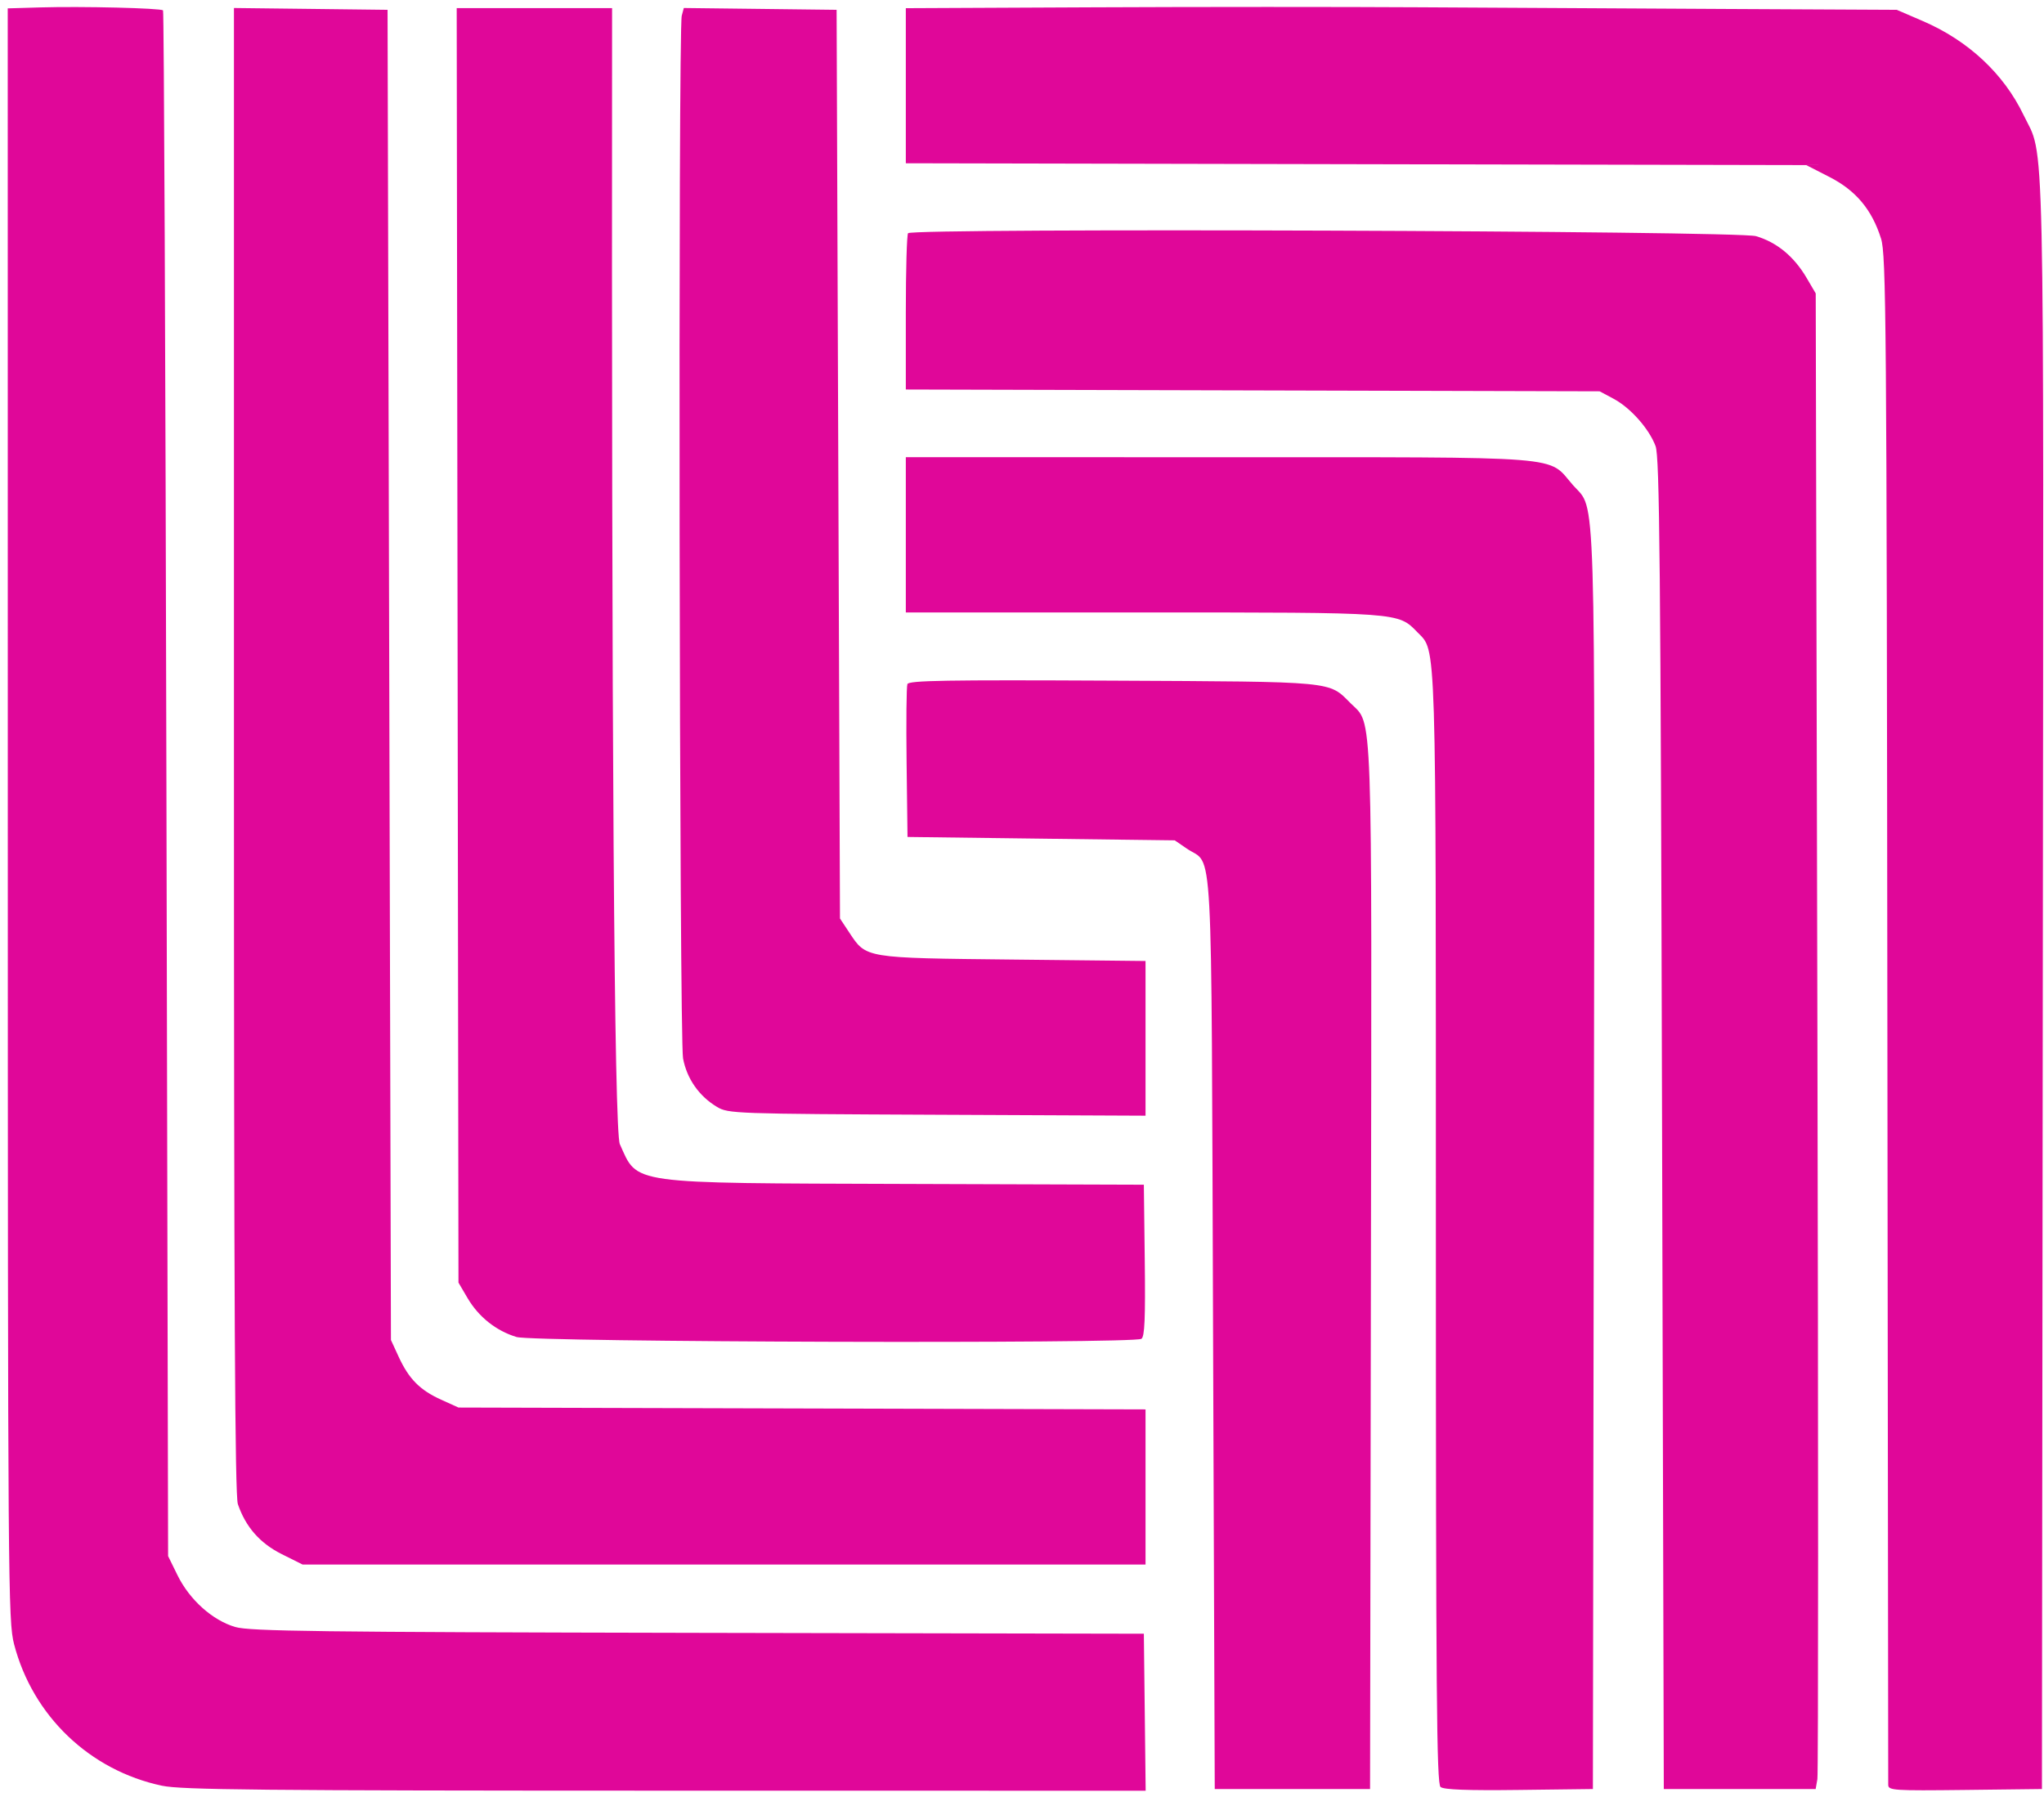 <?xml version="1.0" encoding="UTF-8"?>
<svg width="240px" height="211px" viewBox="0 0 240 211" version="1.1" xmlns="http://www.w3.org/2000/svg" xmlns:xlink="http://www.w3.org/1999/xlink">
    <title>liverpool</title>
    <g id="Page-1" stroke="none" stroke-width="1" fill="none" fill-rule="evenodd">
        <g id="liverpool" fill="#E00799">
            <path d="M4.773,0.87 L0.908,0.983 L0.915,95.617 C0.921,186.304 0.952,190.368 1.653,193.066 C3.839,201.482 10.532,207.886 19.019,209.684 C21.3,210.168 30.491,210.258 78.12,210.264 L134.52,210.271 L134.414,201.054 L134.307,191.836 L81.978,191.734 C37.317,191.646 29.354,191.545 27.632,191.048 C24.967,190.277 22.263,187.859 20.851,184.984 L19.738,182.719 L19.54,92.068 C19.431,42.21 19.253,1.328 19.144,1.219 C18.878,0.954 9.595,0.728 4.773,0.87 M128.46,0.859 L106.359,0.961 L106.359,10.066 L106.359,19.171 L159.224,19.28 L212.088,19.389 L214.8,20.776 C217.91,22.367 219.79,24.609 220.863,28.008 C221.467,29.921 221.528,37.448 221.609,119.488 C221.657,168.655 221.702,209.199 221.709,209.584 C221.72,210.237 222.341,210.278 230.739,210.179 L239.758,210.072 L239.858,115.589 C239.968,11.745 240.124,18.755 237.588,13.482 C235.264,8.65 231.106,4.774 225.784,2.478 L222.712,1.153 L202.692,1.053 C191.681,0.998 175.447,0.909 166.616,0.855 C157.786,0.801 140.615,0.802 128.46,0.859 M27.469,88.103 C27.469,153.127 27.585,175.609 27.928,176.614 C28.842,179.296 30.52,181.209 33.079,182.488 L35.524,183.71 L85.015,183.71 L134.505,183.71 L134.505,174.602 L134.505,165.495 L94.168,165.385 L53.832,165.276 L51.797,164.355 C49.306,163.228 48.01,161.92 46.816,159.329 L45.903,157.347 L45.705,79.25 L45.506,1.153 L36.488,1.046 L27.469,0.94 L27.469,88.103 M53.728,75.781 L53.832,150.608 L54.902,152.429 C56.202,154.64 58.262,156.275 60.655,156.996 C62.671,157.602 133.063,157.808 134.018,157.209 C134.405,156.966 134.496,154.853 134.414,148.003 L134.307,139.111 L106.359,139.02 C73.514,138.913 74.927,139.11 72.78,134.348 C72.116,132.876 71.794,86.136 71.868,2.045 L71.869,0.954 L62.747,0.954 L53.625,0.954 L53.728,75.781 M80.05,1.839 C79.617,3.455 79.764,121.977 80.202,124.286 C80.656,126.679 82.087,128.722 84.188,129.975 C85.511,130.765 86.178,130.789 110.026,130.897 L134.505,131.007 L134.505,121.924 L134.505,112.842 L118.945,112.674 C101.435,112.486 101.728,112.534 99.717,109.496 L98.628,107.851 L98.43,54.502 L98.232,1.153 L89.261,1.046 L80.291,0.94 L80.05,1.839 M106.623,27.383 C106.478,27.529 106.359,31.718 106.359,36.692 L106.359,45.737 L147.092,45.843 L187.826,45.949 L189.468,46.828 C191.452,47.889 193.629,50.345 194.391,52.382 C194.863,53.645 194.982,66.055 195.154,131.975 L195.358,210.072 L204.274,210.072 L213.189,210.072 L213.392,208.906 C213.503,208.265 213.504,168.75 213.395,121.096 L213.197,34.453 L212.122,32.624 C210.647,30.114 208.638,28.457 206.193,27.731 C204.038,27.09 107.253,26.753 106.623,27.383 M106.359,62.798 L106.359,71.916 L134.162,71.916 C164.588,71.916 164.138,71.883 166.448,74.261 C168.674,76.553 168.594,73.951 168.596,143.919 C168.598,199.008 168.685,209.452 169.144,209.833 C169.526,210.15 172.299,210.254 178.361,210.179 L187.033,210.072 L187.144,136.138 C187.266,55.025 187.42,60.061 184.716,56.989 C181.597,53.446 184.782,53.698 143.128,53.689 L106.359,53.68 L106.359,62.798 M106.544,80.329 C106.433,80.618 106.391,84.775 106.45,89.566 L106.557,98.278 L122.246,98.477 L137.935,98.675 L139.354,99.648 C142.496,101.802 142.212,96.557 142.434,156.554 L142.632,210.072 L151.75,210.072 L160.868,210.072 L160.969,149.028 C161.079,81.585 161.208,85.201 158.598,82.59 C155.965,79.958 156.986,80.055 130.635,79.923 C111.092,79.826 106.709,79.9 106.544,80.329" id="path0"></path>
        </g>
    </g>
</svg>